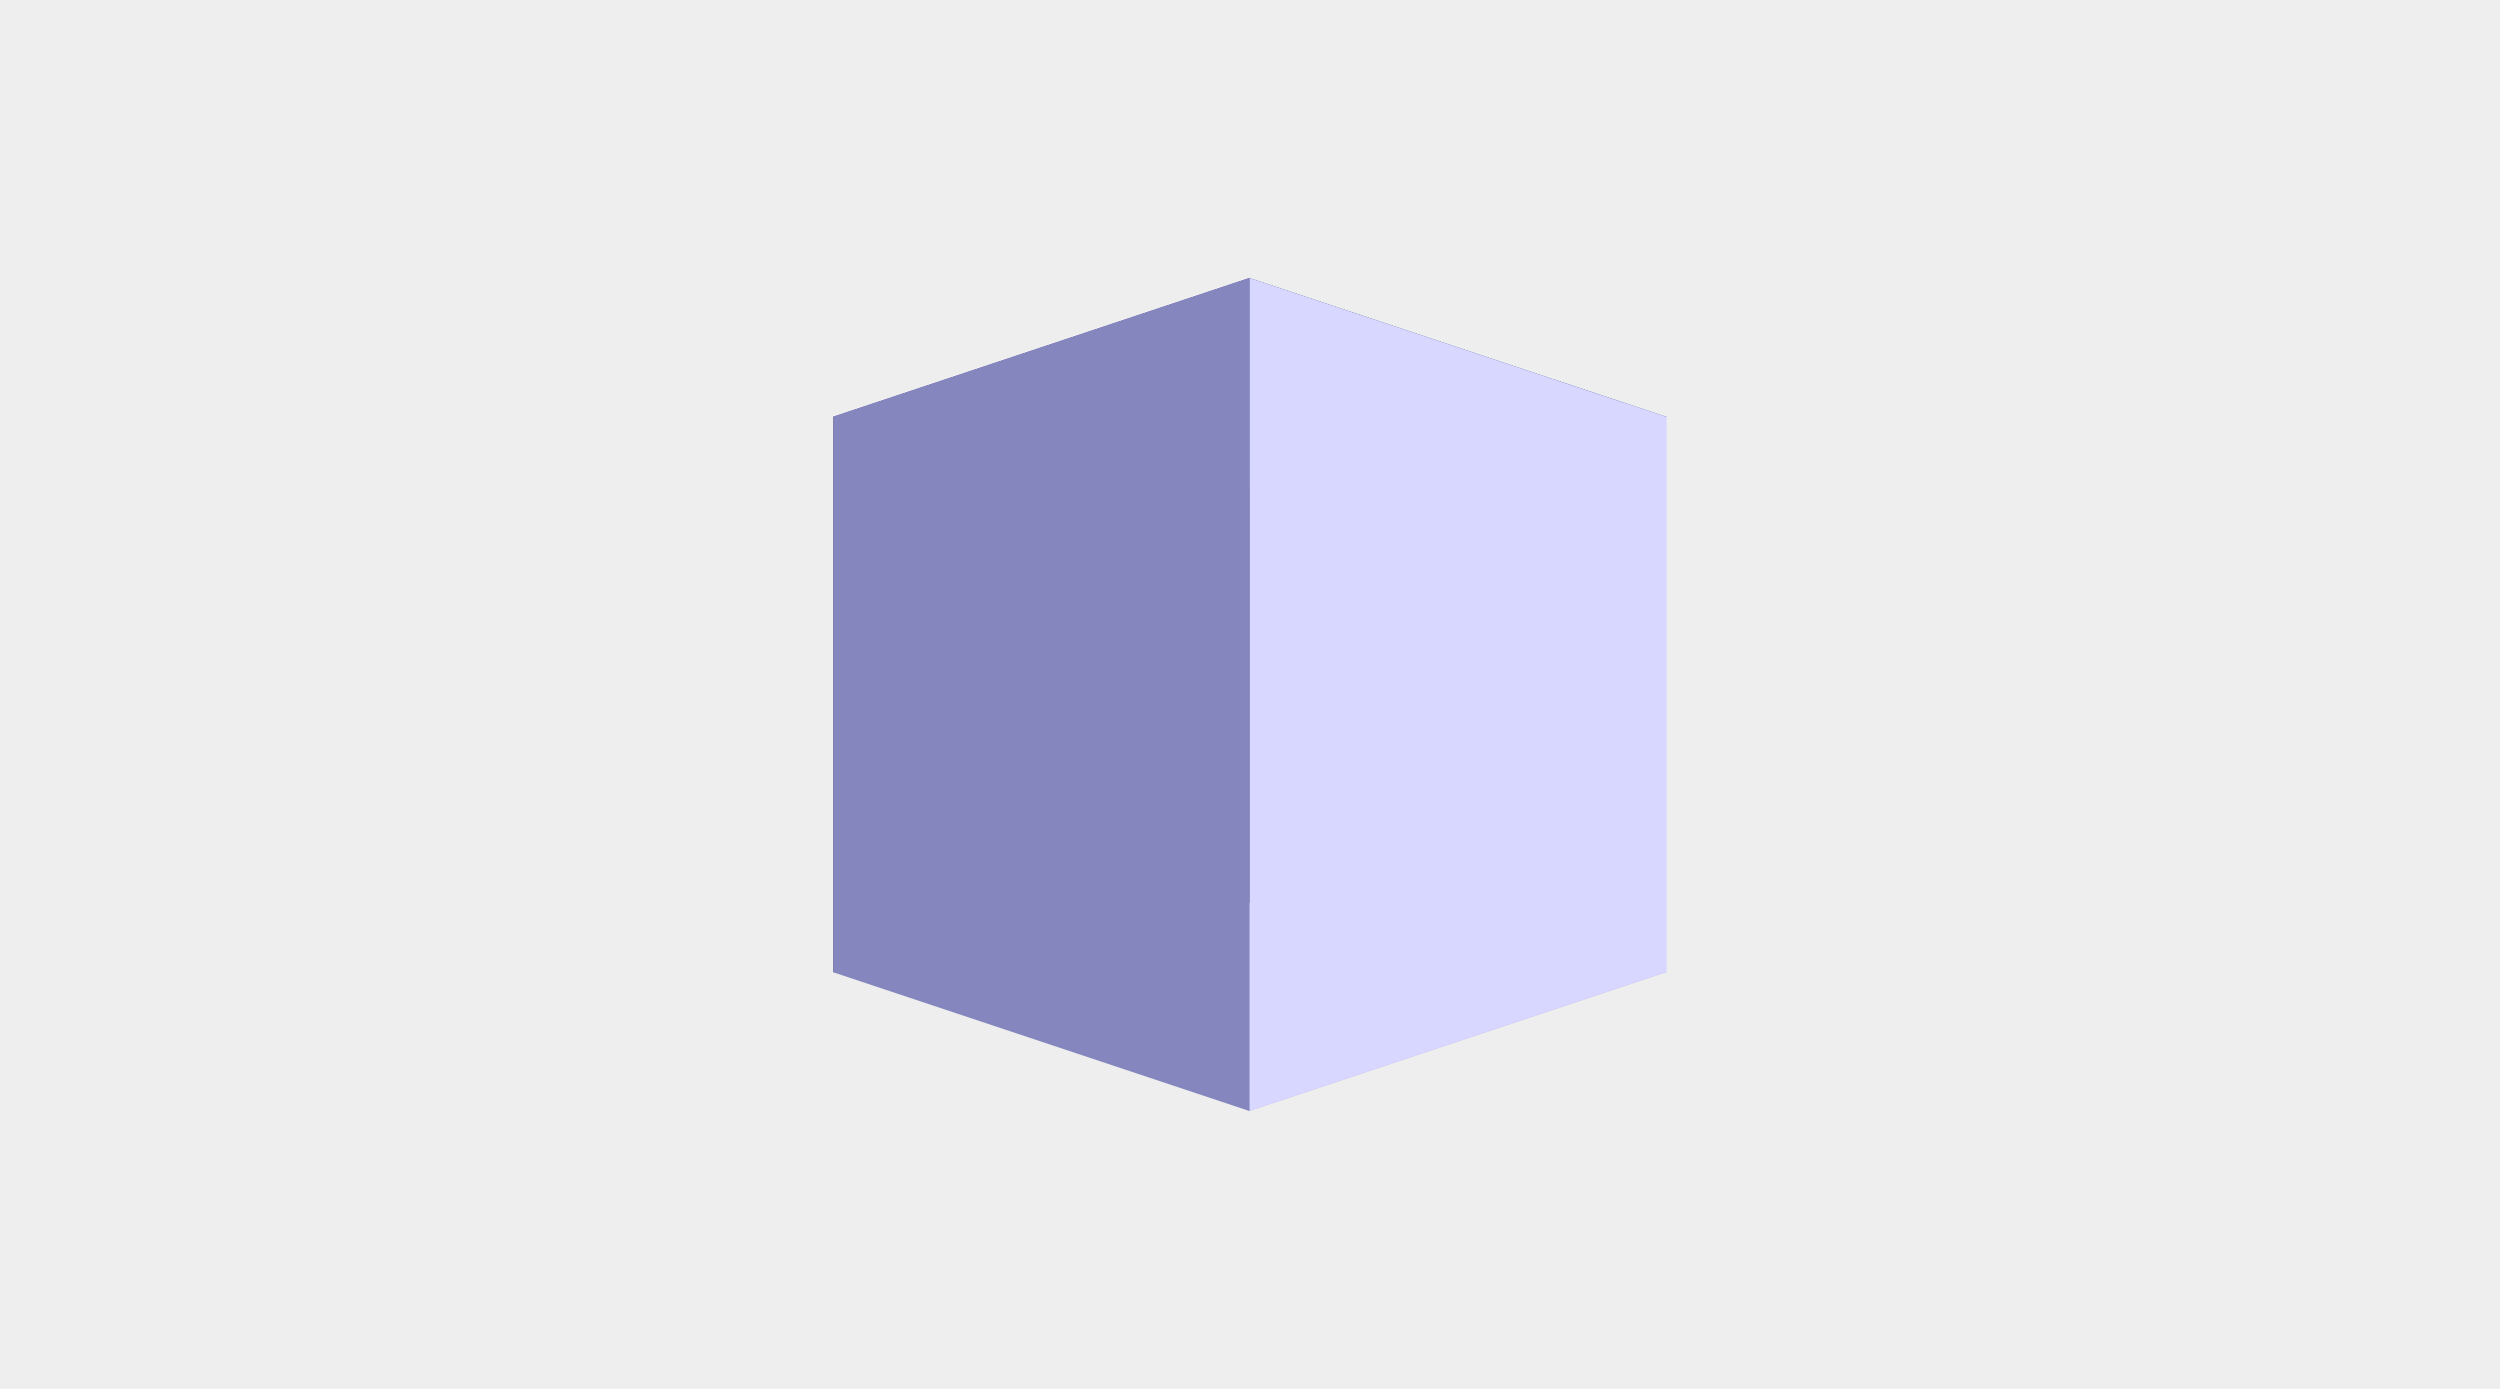 <?xml version="1.0" encoding="UTF-8" standalone="no"?>
<!-- Created with Inkscape (http://www.inkscape.org/) -->

<svg
   xmlns:dc="http://purl.org/dc/elements/1.1/"
   xmlns:cc="http://creativecommons.org/ns#"
   xmlns:rdf="http://www.w3.org/1999/02/22-rdf-syntax-ns#"
   xmlns:svg="http://www.w3.org/2000/svg"
   xmlns="http://www.w3.org/2000/svg"
   xmlns:sodipodi="http://sodipodi.sourceforge.net/DTD/sodipodi-0.dtd"
   xmlns:inkscape="http://www.inkscape.org/namespaces/inkscape"
   width="90mm"
   height="50mm"
   viewBox="0 0 90 50"
   id="SVGRoot"
   version="1.1"
   inkscape:version="0.91+devel r13787"
   sodipodi:docname="perspective_mm_trunk.svg">
  <sodipodi:namedview
     id="base"
     pagecolor="#ffffff"
     bordercolor="#666666"
     borderopacity="1.0"
     inkscape:pageopacity="0.0"
     inkscape:pageshadow="2"
     inkscape:zoom="2"
     inkscape:cx="170"
     inkscape:cy="94"
     inkscape:document-units="mm"
     inkscape:current-layer="layer1"
     showgrid="true"
     inkscape:window-width="1909"
     inkscape:window-height="1020"
     inkscape:window-x="0"
     inkscape:window-y="27"
     inkscape:window-maximized="1">
    <inkscape:grid
       type="xygrid"
       id="grid3378"
       spacingx="1mm"
       spacingy="1mm"
       units="mm" />
  </sodipodi:namedview>
  <defs
     id="defs3348">
    <inkscape:perspective
       sodipodi:type="inkscape:persp3d"
       inkscape:vp_x="0 : 25 : 1"
       inkscape:vp_y="0 : 1000 : 0"
       inkscape:vp_z="90 : 25 : 1"
       inkscape:persp3d-origin="45 : 16.66667 : 1"
       id="perspective3362" />
  </defs>
  <g
     id="layer1"
     inkscape:groupmode="layer"
     inkscape:label="Layer 1">
    <rect width="100%" height="100%" fill="#eeeeee"/>
    <g
       sodipodi:type="inkscape:box3d"
       id="g3364"
       inkscape:perspectiveID="#perspective3362"
       inkscape:corner0="0.5 : 0.02333333 : 0 : 1"
       inkscape:corner7="0.0004631491 : -0.00666667 : 0.5007875 : 1">
      <path
         sodipodi:type="inkscape:box3dside"
         id="path3374"
         style="fill:#afafde;fill-rule:evenodd;stroke:none;stroke-width:1px;stroke-linecap:butt;stroke-linejoin:round;stroke-opacity:1"
         inkscape:box3dsidetype="13"
         d="M 30,35 44.979,39.993 59.997,34.992 45.018,32.497 Z"
         points="44.979,39.993 59.997,34.992 45.018,32.497 30,35 " />
      <path
         sodipodi:type="inkscape:box3dside"
         id="path3366"
         style="fill:#353564;fill-rule:evenodd;stroke:none;stroke-width:1px;stroke-linecap:butt;stroke-linejoin:round;stroke-opacity:1"
         inkscape:box3dsidetype="6"
         d="m 30,15 0,20 15.018,-2.503 0,-14.994 z"
         points="30,35 45.018,32.497 45.018,17.503 30,15 " />
      <path
         sodipodi:type="inkscape:box3dside"
         id="path3376"
         style="fill:#e9e9ff;fill-rule:evenodd;stroke:none;stroke-width:1px;stroke-linecap:butt;stroke-linejoin:round;stroke-opacity:1"
         inkscape:box3dsidetype="11"
         d="m 45.018,17.503 14.98,-2.495 0,19.983 -14.98,-2.495 z"
         points="59.997,15.008 59.997,34.992 45.018,32.497 45.018,17.503 " />
      <path
         sodipodi:type="inkscape:box3dside"
         id="path3368"
         style="fill:#4d4d9f;fill-rule:evenodd;stroke:none;stroke-width:1px;stroke-linecap:butt;stroke-linejoin:round;stroke-opacity:1"
         inkscape:box3dsidetype="5"
         d="m 30,15 14.979,-4.993 15.018,5.001 -14.98,2.495 z"
         points="44.979,10.007 59.997,15.008 45.018,17.503 30,15 " />
      <path
         sodipodi:type="inkscape:box3dside"
         id="path3372"
         style="fill:#d7d7ff;fill-rule:evenodd;stroke:none;stroke-width:1px;stroke-linecap:butt;stroke-linejoin:round;stroke-opacity:1"
         inkscape:box3dsidetype="14"
         d="m 44.979,10.007 0,29.986 15.018,-5.001 0,-19.983 z"
         points="44.979,39.993 59.997,34.992 59.997,15.008 44.979,10.007 " />
      <path
         sodipodi:type="inkscape:box3dside"
         id="path3370"
         style="fill:#8686bf;fill-rule:evenodd;stroke:none;stroke-width:1px;stroke-linecap:butt;stroke-linejoin:round;stroke-opacity:1"
         inkscape:box3dsidetype="3"
         d="m 30,15 14.979,-4.993 0,29.986 L 30,35 Z"
         points="44.979,10.007 44.979,39.993 30,35 30,15 " />
    </g>
  </g>
</svg>
